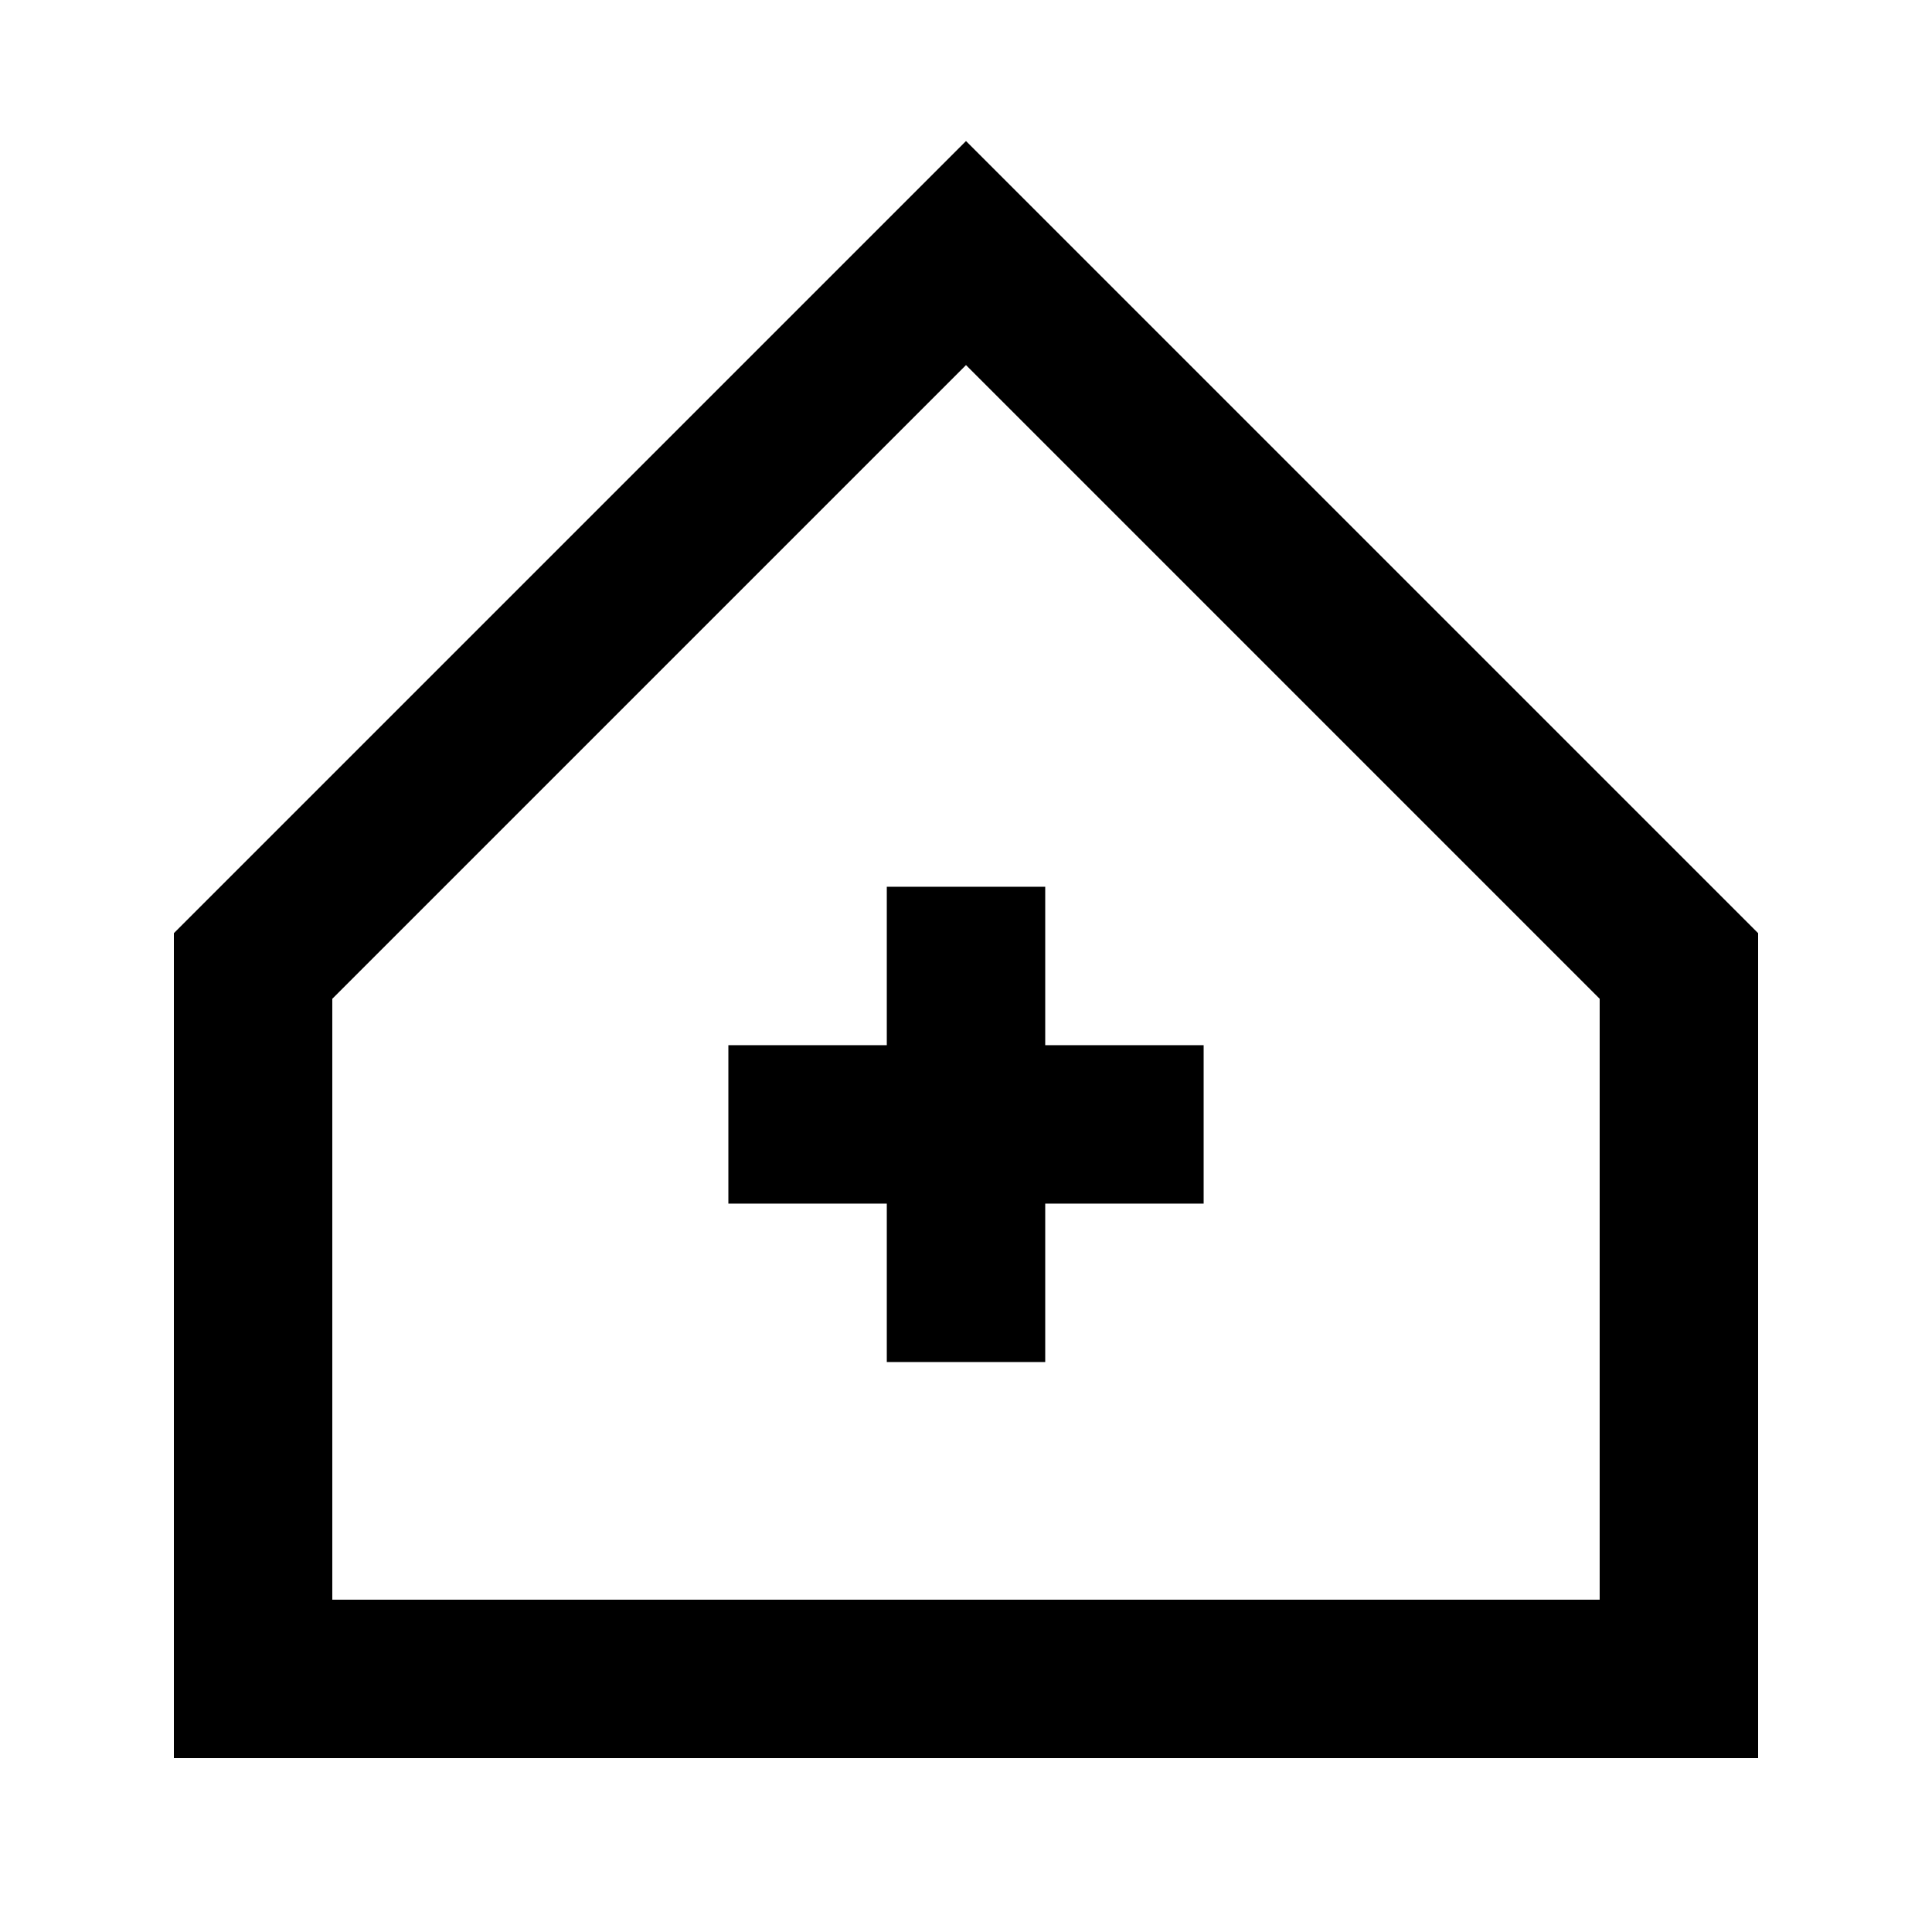 <?xml version="1.0" encoding="UTF-8"?>
<!-- Uploaded to: ICON Repo, www.svgrepo.com, Generator: ICON Repo Mixer Tools -->
<svg fill="#000000" width="800px" height="800px" version="1.1" viewBox="144 144 512 512" xmlns="http://www.w3.org/2000/svg">
 <path d="m609.92 391.3-209.92-209.92-209.92 209.92v218.62h419.84zm-377.86 176.63v-159.24l167.94-167.94 167.93 167.94v159.24zm146.95-188.93v41.984h-41.984v41.984h41.984v41.98h41.984v-41.98h41.984v-41.984h-41.984v-41.984z" fill-rule="evenodd"/>
</svg>